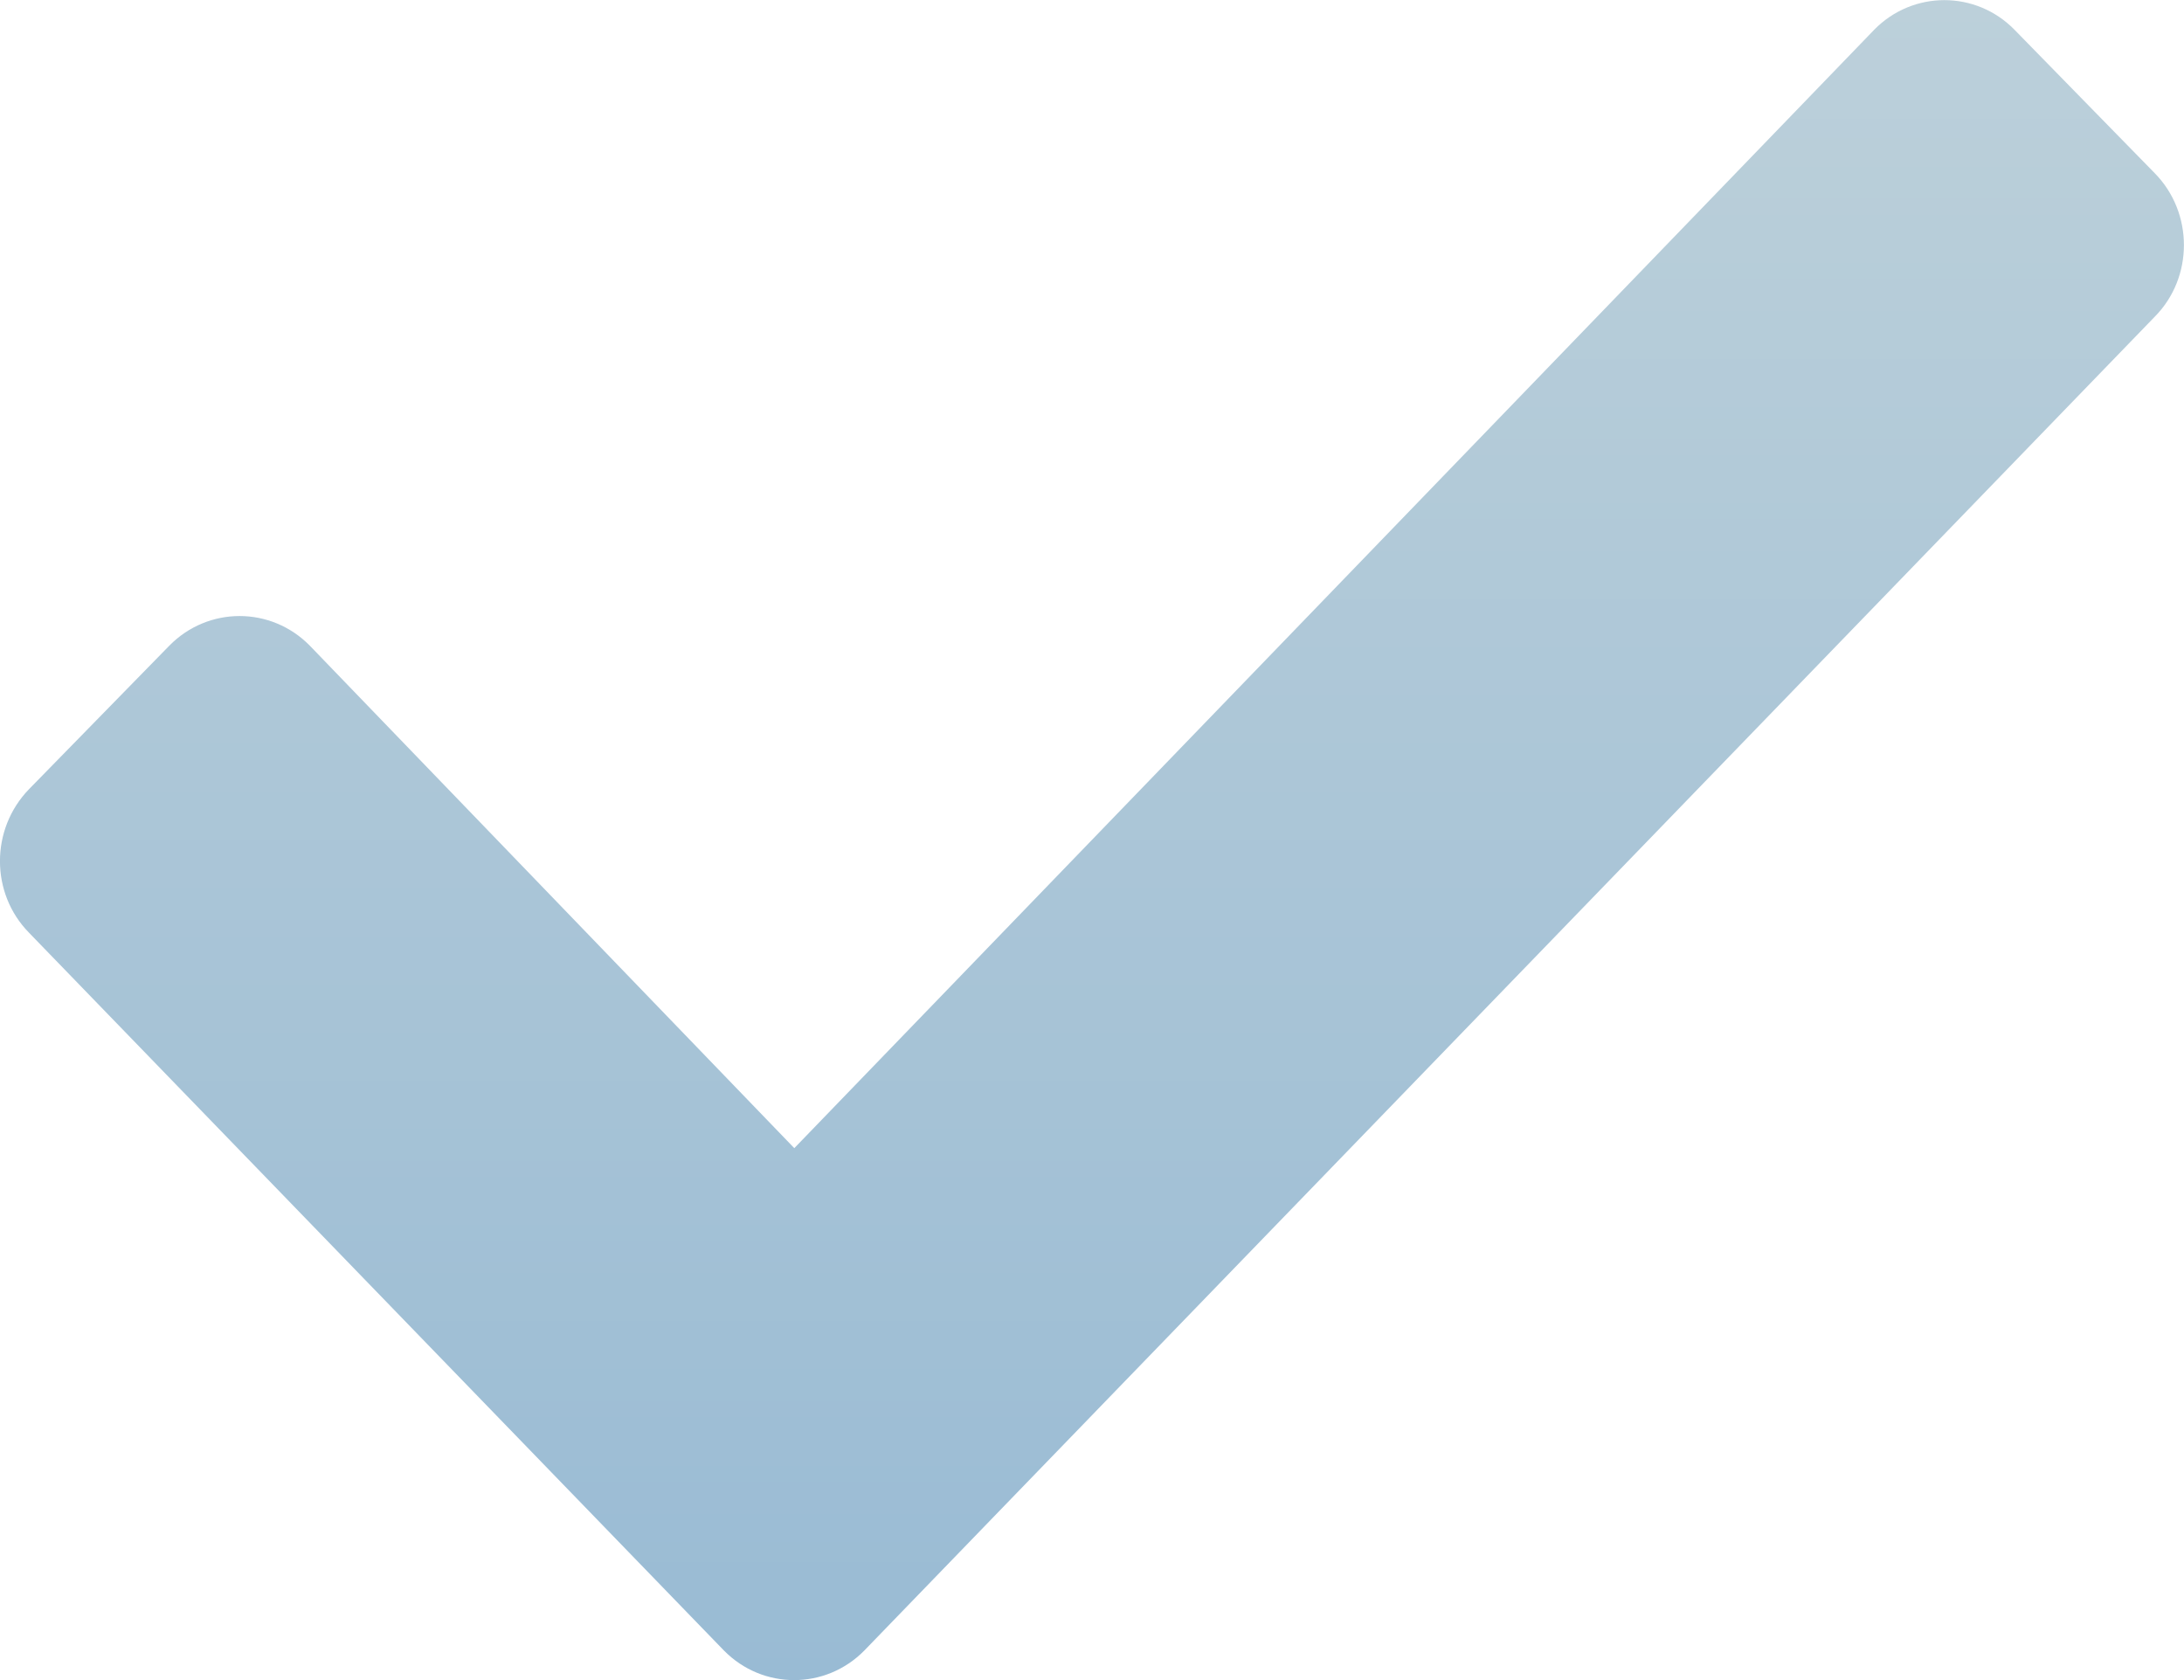 <?xml version="1.0" encoding="UTF-8"?> <svg xmlns="http://www.w3.org/2000/svg" xmlns:xlink="http://www.w3.org/1999/xlink" width="13px" height="10px" viewBox="0 0 13 10"> <!-- Generator: Sketch 56 (81588) - https://sketch.com --> <title>Check</title> <desc>Created with Sketch.</desc> <defs> <linearGradient x1="50%" y1="0%" x2="50%" y2="100%" id="linearGradient-1"> <stop stop-color="#BCD0DA" offset="0%"></stop> <stop stop-color="#99BBD4" offset="100%"></stop> </linearGradient> </defs> <g id="Page-1" stroke="none" stroke-width="1" fill="none" fill-rule="evenodd"> <g id="1440-(Desktop)-Copy-6" transform="translate(-863, -5643)" fill="url(#linearGradient-1)"> <path d="M867.309,5652.824 L863.173,5648.552 C862.942,5648.317 862.942,5647.935 863.173,5647.697 L864.008,5646.843 C864.239,5646.608 864.613,5646.608 864.844,5646.843 L867.728,5649.834 L874.156,5643.177 C874.386,5642.942 874.761,5642.942 874.991,5643.177 L875.827,5644.032 C876.057,5644.267 876.057,5644.651 875.827,5644.884 L868.145,5652.824 C867.914,5653.059 867.54,5653.059 867.309,5652.824" id="Check"></path> </g> </g> </svg> 
